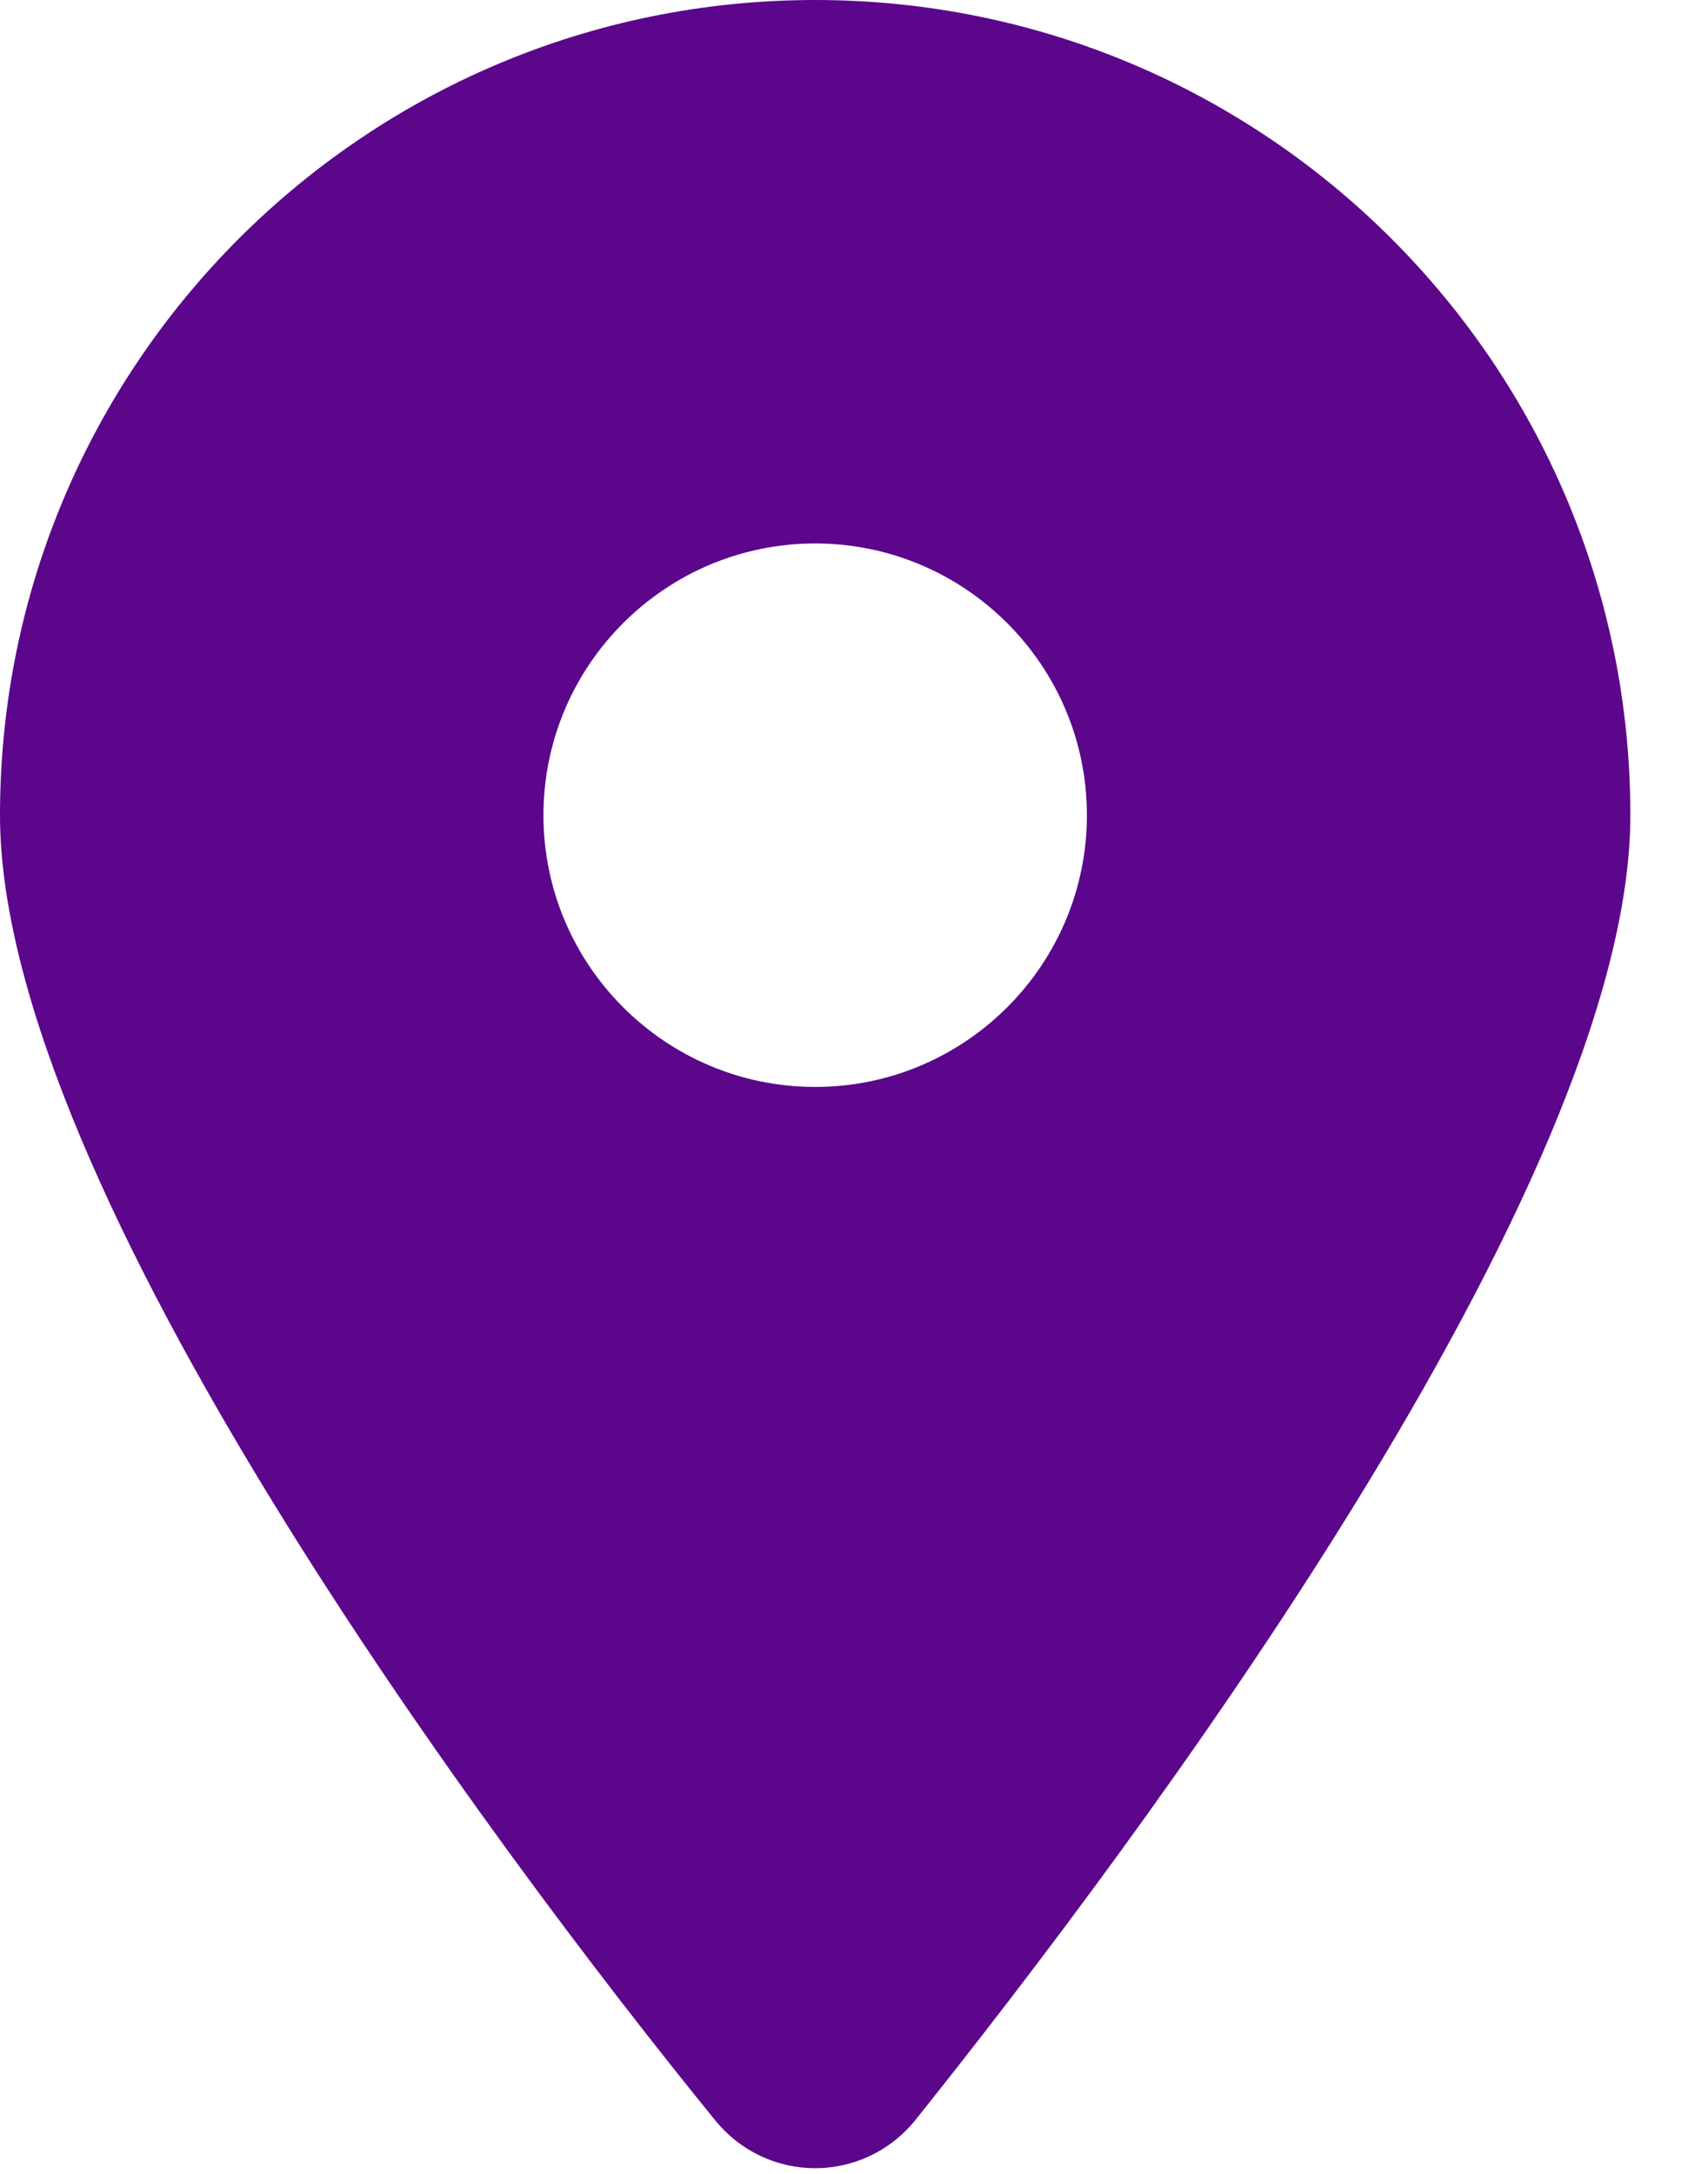 <svg width="11" height="14" viewBox="0 0 11 14" fill="none" xmlns="http://www.w3.org/2000/svg">
<g clip-path="url(#clip0_2730_1393)">
<path d="M4.602 13.65C3.175 11.895 0 7.64 0 5.25C0 2.35 2.35 0 5.25 0C8.148 0 10.5 2.35 10.5 5.25C10.5 7.64 7.301 11.895 5.898 13.65C5.562 14.068 4.938 14.068 4.602 13.65ZM5.25 7C6.215 7 7 6.215 7 5.25C7 4.285 6.215 3.5 5.25 3.5C4.285 3.5 3.5 4.285 3.5 5.25C3.5 6.215 4.285 7 5.25 7Z" fill="#5C068B"/>
</g>
<defs>
<clipPath id="clip0_2730_1393">
<rect width="10.5" height="14" fill="white"/>
</clipPath>
</defs>
</svg>

